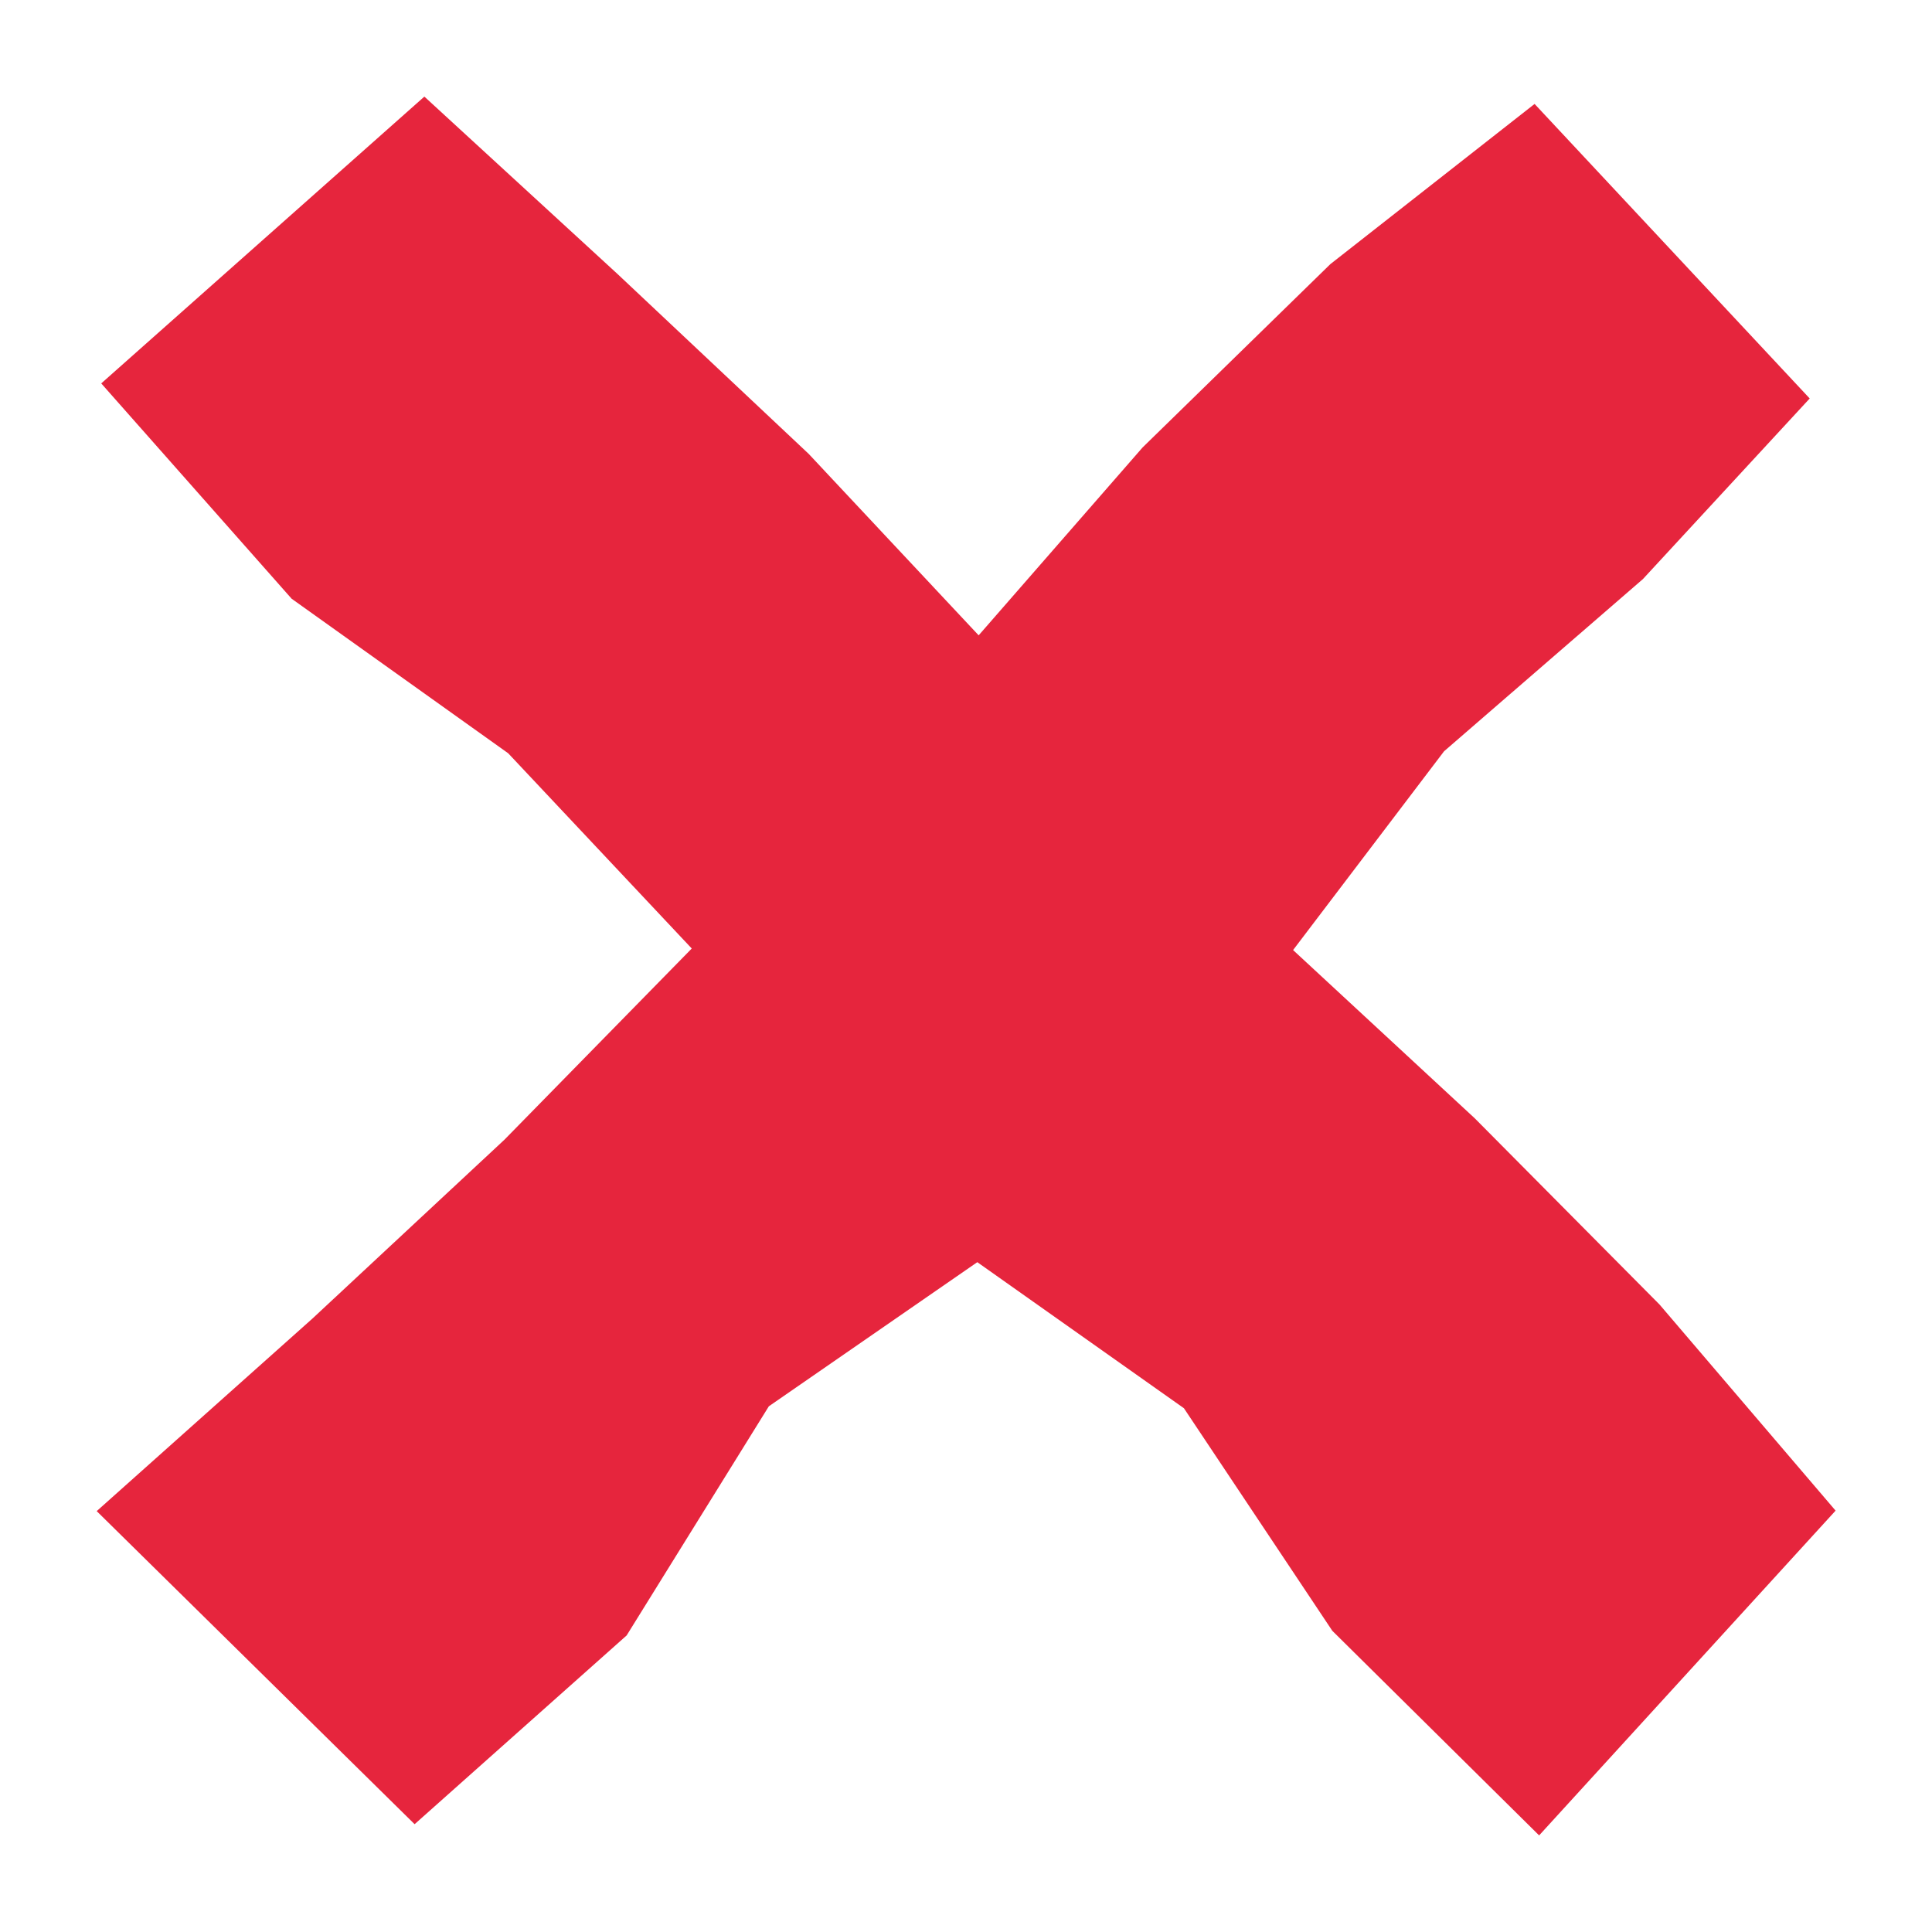 <svg fill="none" height="20" viewBox="0 0 20 20" width="20" xmlns="http://www.w3.org/2000/svg"><path clip-rule="evenodd" d="m4.393 1-3.345 2.969 1.971 2.229 2.242 1.6 1.9 2.021-1.939 1.979-1.988 1.852-2.233 1.993 3.291 3.241 2.195-1.954 1.472-2.372 2.158-1.492 2.139 1.512 1.536 2.304 2.141 2.118 3.069-3.362-1.822-2.133-1.913-1.928-1.881-1.742 1.563-2.058 2.058-1.782 1.727-1.87-2.848-3.049-2.114 1.658-1.944 1.898-1.697 1.945-1.76-1.879-1.979-1.862z" fill="#e6253d" fill-rule="evenodd"/></svg>